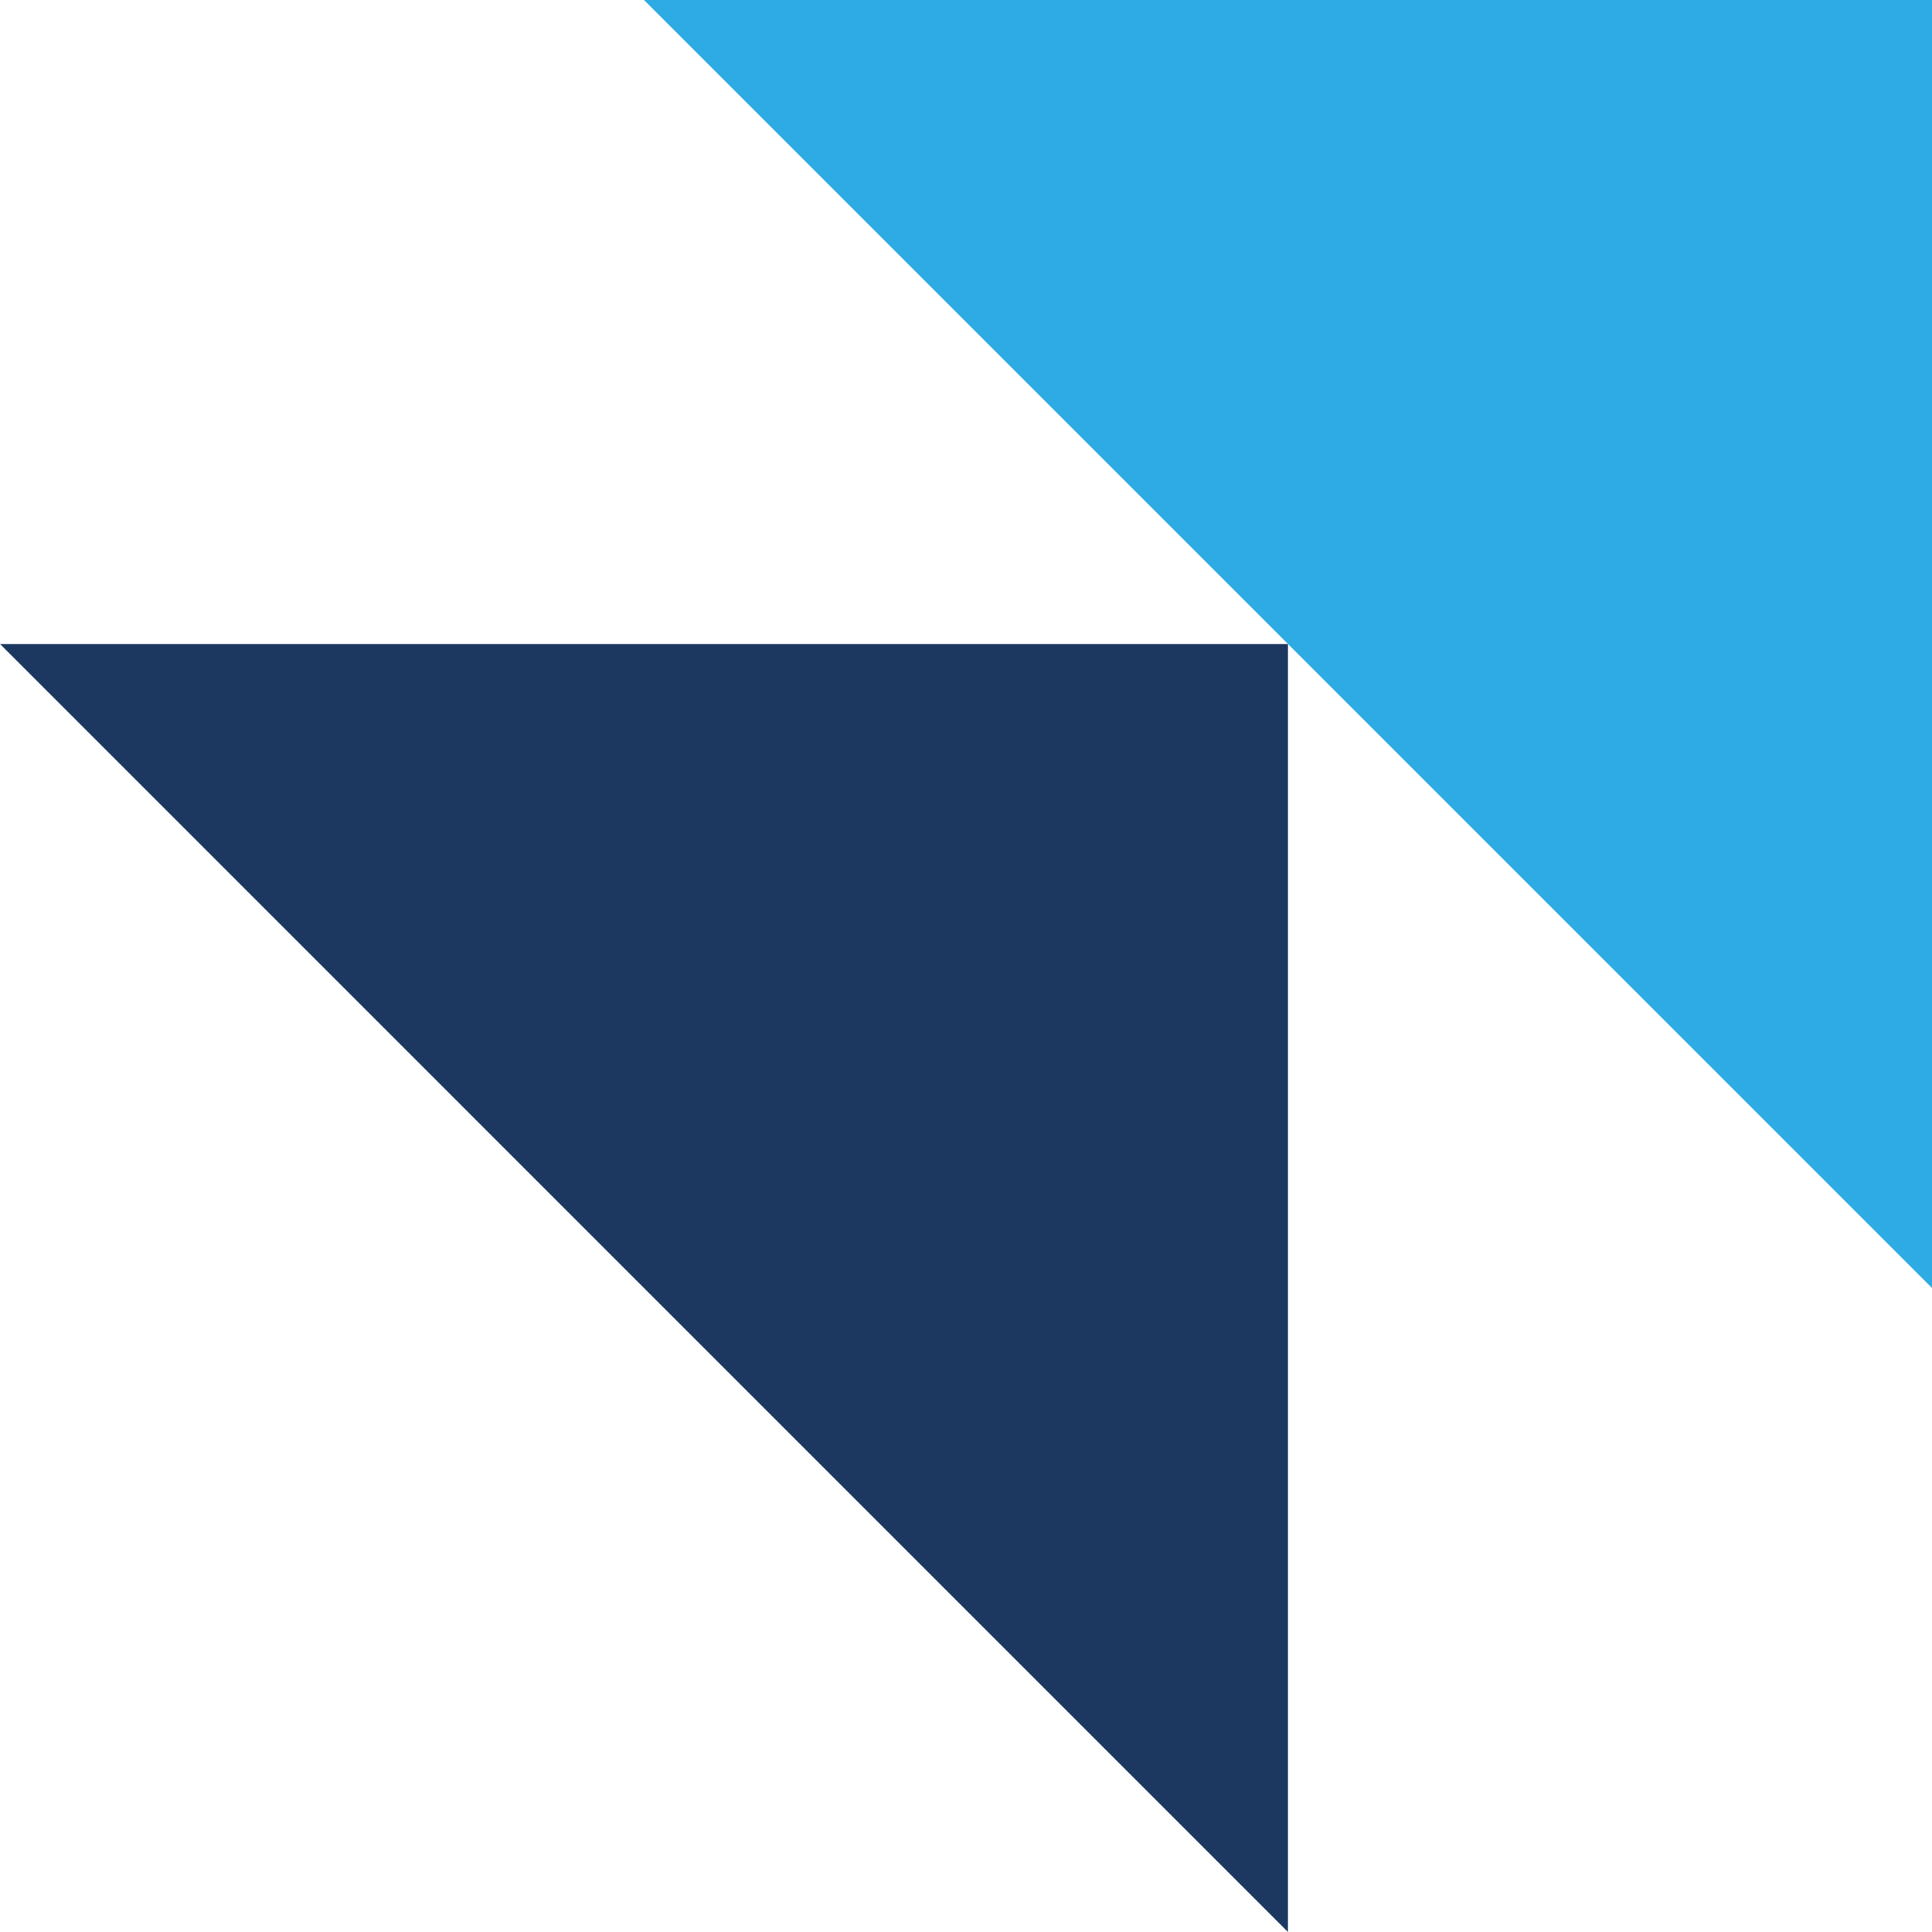 <svg xmlns="http://www.w3.org/2000/svg" viewBox="0 0 388.81 388.81"><defs><style>.cls-1{fill:#2dabe2;}.cls-2{fill:#1c3861;}</style></defs><g id="Слой_2" data-name="Слой 2"><g id="Layer_1" data-name="Layer 1"><polygon class="cls-1" points="388.81 259.2 388.81 0 129.6 0 388.81 259.2"/><polygon class="cls-2" points="259.2 388.81 259.2 129.6 0 129.6 259.2 388.81"/></g></g></svg>